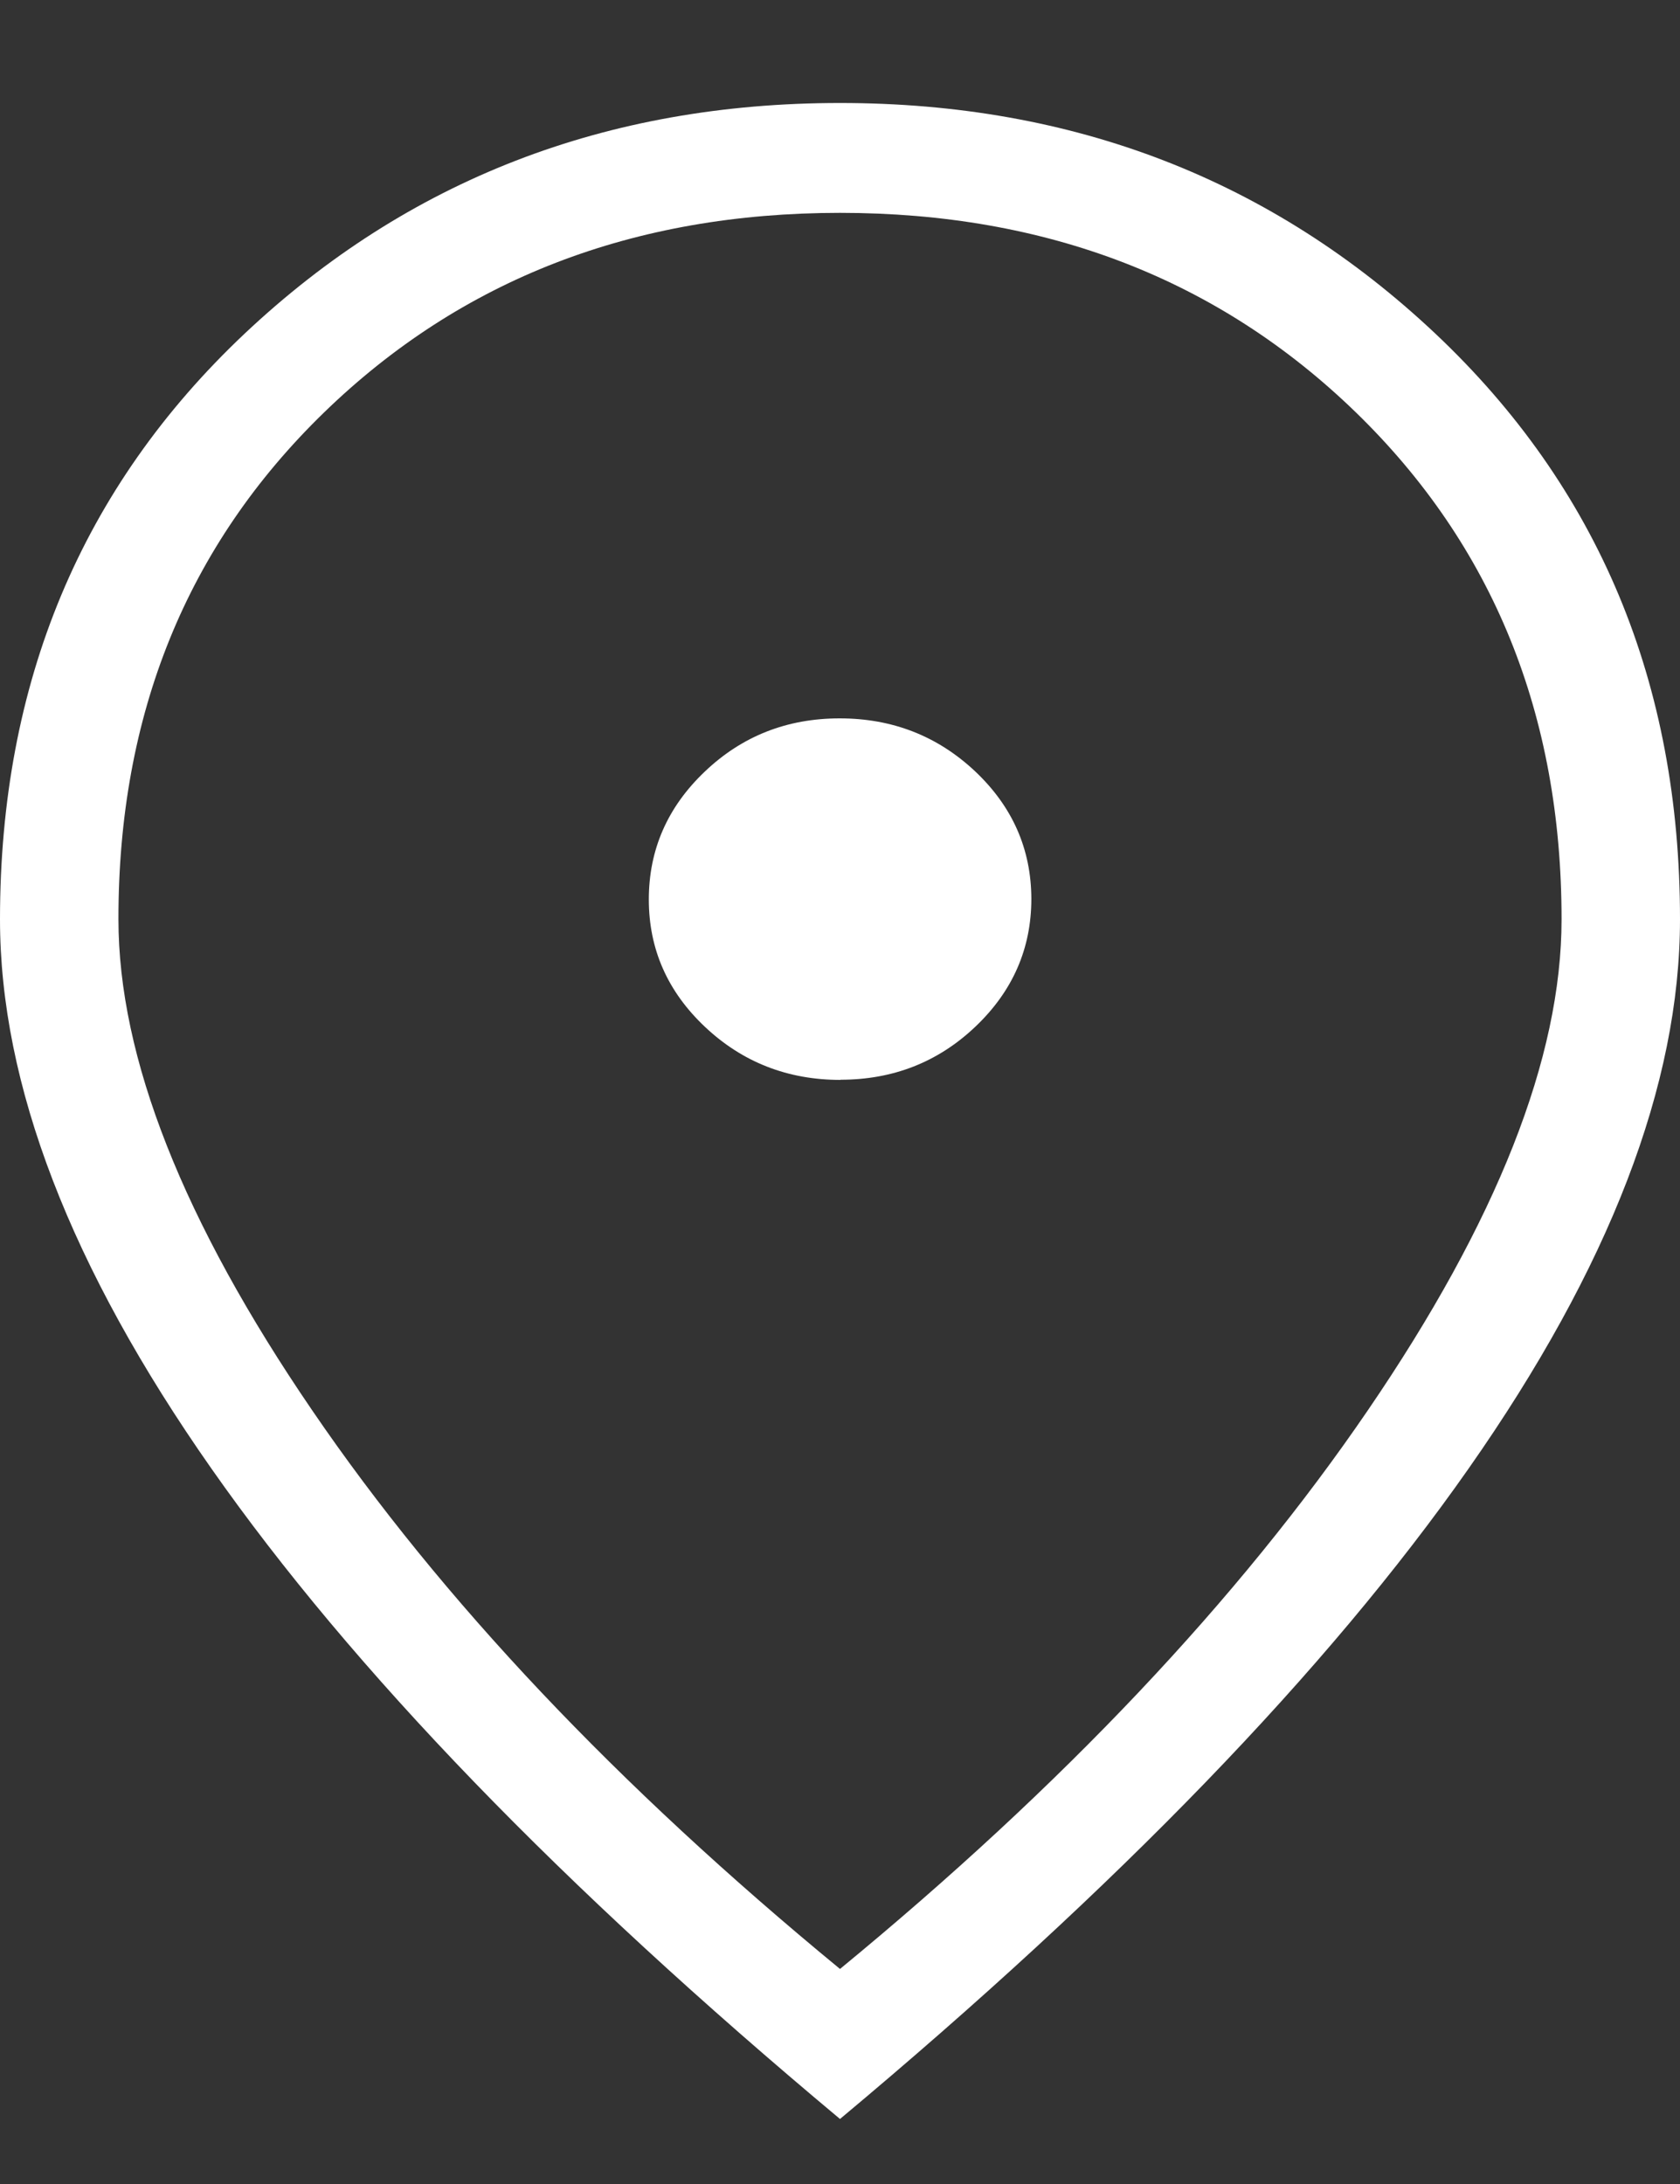 <svg width="10" height="13" viewBox="0 0 10 13" fill="none" xmlns="http://www.w3.org/2000/svg">
<rect x="0" y="0" width="10" height="13" fill="#333333" stroke="none"/>
<path d="M5.003 6.427C5.316 6.427 5.584 6.322 5.806 6.111C6.028 5.9 6.139 5.646 6.139 5.35C6.138 5.053 6.026 4.8 5.803 4.59C5.58 4.381 5.312 4.276 4.998 4.276C4.684 4.276 4.416 4.382 4.195 4.593C3.973 4.804 3.862 5.058 3.862 5.354C3.862 5.65 3.974 5.903 4.197 6.113C4.42 6.323 4.689 6.428 5.003 6.428M5 11.72C6.325 10.63 7.372 9.522 8.141 8.396C8.911 7.269 9.295 6.295 9.295 5.472C9.295 4.254 8.887 3.248 8.071 2.455C7.255 1.663 6.231 1.267 5 1.267C3.769 1.267 2.745 1.663 1.929 2.455C1.112 3.248 0.704 4.253 0.705 5.472C0.705 6.294 1.089 7.269 1.859 8.396C2.628 9.523 3.675 10.63 5 11.72ZM5 12.613C3.344 11.229 2.097 9.939 1.258 8.741C0.419 7.544 0 6.454 0 5.472C0 4.063 0.485 2.902 1.456 1.986C2.427 1.071 3.608 0.613 5 0.613C6.392 0.613 7.573 1.071 8.544 1.986C9.515 2.902 10 4.063 10 5.472C10 6.454 9.581 7.544 8.742 8.741C7.903 9.939 6.656 11.229 5 12.613Z" fill="white"/>
</svg>
